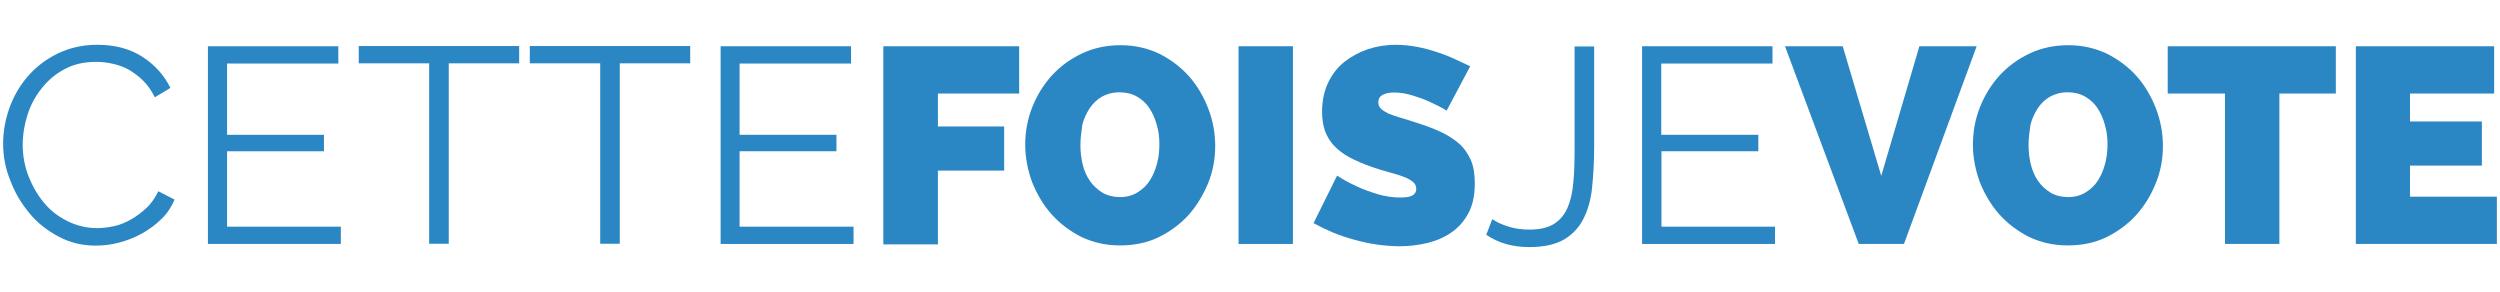 <?xml version="1.0" encoding="utf-8"?>
<!-- Generator: Adobe Illustrator 23.0.0, SVG Export Plug-In . SVG Version: 6.00 Build 0)  -->
<svg version="1.1" id="Calque_1" xmlns="http://www.w3.org/2000/svg" xmlns:xlink="http://www.w3.org/1999/xlink" x="0px" y="0px"
	 viewBox="0 0 1200 140" style="enable-background:new 0 0 1200 140;" xml:space="preserve">
<style type="text/css">
	.st0{fill:#2B87C4;}
</style>
<g>
	<path class="st0" d="M1.5,68.9c0-5.6,1-11.4,3-17s4.9-10.7,8.8-15.2s8.5-8.1,14.2-10.9s12-4.3,19.2-4.3c8.5,0,15.7,1.9,21.7,5.8
		s10.4,8.8,13.4,14.9l-7.5,4.5c-1.5-3.1-3.4-5.8-5.5-7.9c-2.1-2.1-4.5-3.9-6.9-5.3c-2.5-1.4-5.1-2.3-7.8-2.9s-5.3-0.9-7.9-0.9
		c-5.8,0-10.8,1.1-15.2,3.5c-4.4,2.3-8,5.4-11,9.2c-3,3.8-5.3,7.9-6.8,12.7c-1.5,4.8-2.3,9.5-2.3,14.3c0,5.3,0.9,10.3,2.8,15.2
		c1.9,4.8,4.3,9,7.5,12.8c3.1,3.8,6.9,6.6,11.3,8.8c4.3,2.1,9,3.3,14.2,3.3c2.6,0,5.4-0.4,8.3-1c2.8-0.6,5.5-1.8,8.1-3.3
		c2.6-1.5,5-3.3,7.3-5.5c2.3-2.1,4.1-4.9,5.6-7.9l7.8,4c-1.5,3.5-3.6,6.8-6.4,9.4c-2.8,2.8-5.9,5-9.3,6.9c-3.4,1.9-7,3.3-10.8,4.3
		s-7.5,1.5-11.2,1.5c-6.5,0-12.5-1.4-17.9-4.3s-10.2-6.5-14-11.2c-3.9-4.6-7-9.8-9.2-15.7C2.6,81,1.5,75,1.5,68.9z"/>
	<path class="st0" d="M163.6,108.8v8.3H99.8V22.2h62.6v8.3h-53.4v34.2h46.5v7.9h-46.5v36.2H163.6z"/>
	<path class="st0" d="M249.2,30.4h-33.8v86.6H206V30.4h-33.8v-8.3h77v8.3H249.2z"/>
	<path class="st0" d="M331.3,30.4h-33.8v86.6h-9.4V30.4h-33.8v-8.3h77v8.3H331.3z"/>
	<path class="st0" d="M409.7,108.8v8.3h-63.8V22.2h62.6v8.3H355v34.2h46.5v7.9H355v36.2H409.7z"/>
	<path class="st0" d="M424,117.1V22.2h65.2v22.7h-39v15.8H482v21.2h-31.8v35.4H424V117.1z"/>
	<path class="st0" d="M537.6,117.8c-6.8,0-12.9-1.4-18.6-4.1c-5.5-2.8-10.3-6.4-14.3-10.9c-4-4.5-7-9.7-9.3-15.4
		c-2.1-5.8-3.3-11.8-3.3-17.9c0-6.3,1.1-12.3,3.4-18.1c2.3-5.8,5.5-10.9,9.5-15.3c4.1-4.4,8.9-7.9,14.5-10.5
		c5.5-2.6,11.7-3.9,18.4-3.9c6.8,0,12.9,1.4,18.6,4.1c5.5,2.8,10.3,6.4,14.3,10.9s7,9.8,9.2,15.5s3.3,11.8,3.3,17.8
		c0,6.3-1.1,12.3-3.4,17.9c-2.3,5.6-5.4,10.8-9.4,15.3c-4,4.4-8.8,7.9-14.4,10.7C550.4,116.6,544.2,117.8,537.6,117.8z M518.6,69.7
		c0,3.3,0.4,6.3,1.1,9.3s1.9,5.6,3.5,7.9c1.6,2.3,3.6,4.1,6,5.6c2.4,1.4,5.3,2.1,8.4,2.1c3.3,0,6.1-0.8,8.5-2.3
		c2.4-1.5,4.4-3.4,5.9-5.8c1.5-2.4,2.6-5,3.4-8.1c0.8-3,1.1-6.1,1.1-9.3c0-3.3-0.4-6.3-1.3-9.3c-0.8-3-2-5.6-3.5-7.9
		c-1.5-2.3-3.5-4.1-5.9-5.5c-2.4-1.4-5.3-2.1-8.4-2.1c-3.3,0-6.1,0.8-8.5,2.1c-2.4,1.4-4.3,3.3-5.9,5.6c-1.5,2.4-2.8,5-3.5,8
		C519,63.5,518.6,66.7,518.6,69.7z"/>
	<path class="st0" d="M594.5,117.1V22.2h26.1v94.9H594.5z"/>
	<path class="st0" d="M694.4,53.1c-2.6-1.6-5.4-3-8.3-4.3c-2.4-1.1-5.1-2.1-8.1-3c-3-0.9-5.9-1.4-8.8-1.4c-2.3,0-4.1,0.4-5.5,1.1
		c-1.4,0.8-2.1,1.9-2.1,3.6c0,1.3,0.4,2.3,1.3,3.1c0.8,0.8,2,1.5,3.5,2.3c1.5,0.6,3.4,1.3,5.5,1.9c2.1,0.6,4.6,1.4,7.4,2.3
		c4.4,1.4,8.3,2.8,11.8,4.4c3.5,1.6,6.5,3.5,9,5.6s4.4,4.9,5.8,7.9c1.4,3.1,2,6.9,2,11.4c0,5.8-1,10.5-3.1,14.4
		c-2.1,3.9-4.9,7-8.3,9.3c-3.4,2.3-7.3,4-11.7,5c-4.3,1-8.7,1.5-13,1.5c-3.5,0-7-0.3-10.7-0.8c-3.6-0.5-7.3-1.3-10.9-2.3
		s-7.1-2.1-10.4-3.5c-3.3-1.4-6.4-2.9-9.3-4.5l11.3-22.8c3.1,2,6.4,3.8,9.8,5.3c2.9,1.4,6.1,2.5,9.7,3.6c3.6,1.1,7.3,1.6,11,1.6
		c2.9,0,4.9-0.4,5.9-1.1c1.1-0.8,1.6-1.8,1.6-3c0-1.4-0.5-2.5-1.6-3.4s-2.6-1.8-4.6-2.5c-2-0.8-4.3-1.4-6.8-2.1s-5.3-1.5-8.1-2.5
		c-4.1-1.4-7.8-3-10.8-4.6c-3-1.6-5.5-3.5-7.5-5.6c-2-2.1-3.4-4.5-4.4-7.1c-0.9-2.6-1.4-5.8-1.4-9.3c0-5.3,1-9.9,2.9-13.9
		s4.5-7.4,7.8-10c3.3-2.6,7-4.6,11.3-6.1c4.3-1.4,8.7-2.1,13.4-2.1c3.5,0,6.9,0.4,10.2,1s6.5,1.5,9.5,2.5c3.1,1,5.9,2.1,8.7,3.4
		s5.1,2.4,7.3,3.4L694.4,53.1z"/>
	<path class="st0" d="M716.3,105.2c2,1.4,4.5,2.5,7.5,3.5c3.1,1,6.5,1.5,10.4,1.5c4.8,0,8.7-0.9,11.5-2.6s5.1-4.3,6.6-7.6
		c1.5-3.4,2.5-7.5,2.9-12.5c0.5-4.9,0.6-10.5,0.6-16.9V22.3h9.4v48.1c0,7.3-0.4,13.8-1,19.7s-2.1,11-4.3,15.2
		c-2.1,4.1-5.3,7.4-9.4,9.8c-4.1,2.3-9.7,3.5-16.5,3.5c-8,0-14.9-2-20.6-5.9L716.3,105.2z"/>
	<path class="st0" d="M852,108.8v8.3h-63.8V22.2h62.6v8.3h-53.4v34.2H844v7.9h-46.5v36.2H852z"/>
	<path class="st0" d="M884.5,22.2L903,84.4l18.3-62.2h27.5l-34.9,94.9h-21.7l-35.4-94.9C856.9,22.2,884.5,22.2,884.5,22.2z"/>
	<path class="st0" d="M992.5,117.8c-6.8,0-12.9-1.4-18.6-4.1c-5.5-2.8-10.3-6.4-14.3-10.9c-4-4.5-7-9.7-9.3-15.4
		c-2.1-5.8-3.3-11.8-3.3-17.9c0-6.3,1.1-12.3,3.4-18.1c2.3-5.8,5.5-10.9,9.5-15.3c4.1-4.4,8.9-7.9,14.5-10.5
		c5.5-2.6,11.7-3.9,18.4-3.9s12.9,1.4,18.6,4.1c5.5,2.8,10.3,6.4,14.3,10.9c4,4.5,7,9.8,9.2,15.5s3.3,11.8,3.3,17.8
		c0,6.3-1.1,12.3-3.4,17.9c-2.3,5.8-5.4,10.8-9.4,15.3c-4,4.4-8.8,7.9-14.4,10.7C1005.3,116.6,999.2,117.8,992.5,117.8z M973.7,69.7
		c0,3.3,0.4,6.3,1.1,9.3c0.8,3,1.9,5.6,3.5,7.9c1.6,2.3,3.6,4.1,6,5.6c2.4,1.4,5.3,2.1,8.4,2.1c3.3,0,6.1-0.8,8.5-2.3
		c2.4-1.5,4.4-3.4,5.9-5.8c1.5-2.4,2.6-5,3.4-8.1c0.8-3,1.1-6.1,1.1-9.3c0-3.3-0.4-6.3-1.3-9.3c-0.8-3-2-5.6-3.5-7.9
		c-1.5-2.3-3.5-4.1-5.9-5.5s-5.3-2.1-8.4-2.1c-3.3,0-6.1,0.8-8.5,2.1c-2.4,1.4-4.4,3.3-5.9,5.6c-1.5,2.4-2.8,5-3.5,8
		C974.1,63.5,973.7,66.7,973.7,69.7z"/>
	<path class="st0" d="M1121.4,44.9h-27.3v72.2H1068V44.9h-27.5V22.2h80.7v22.7H1121.4z"/>
	<path class="st0" d="M1198.5,94.4v22.7h-67.7V22.2h66.4v22.7h-40.4v13.4h34.5v21.2h-34.5v14.9H1198.5z"/>
</g>
</svg>
